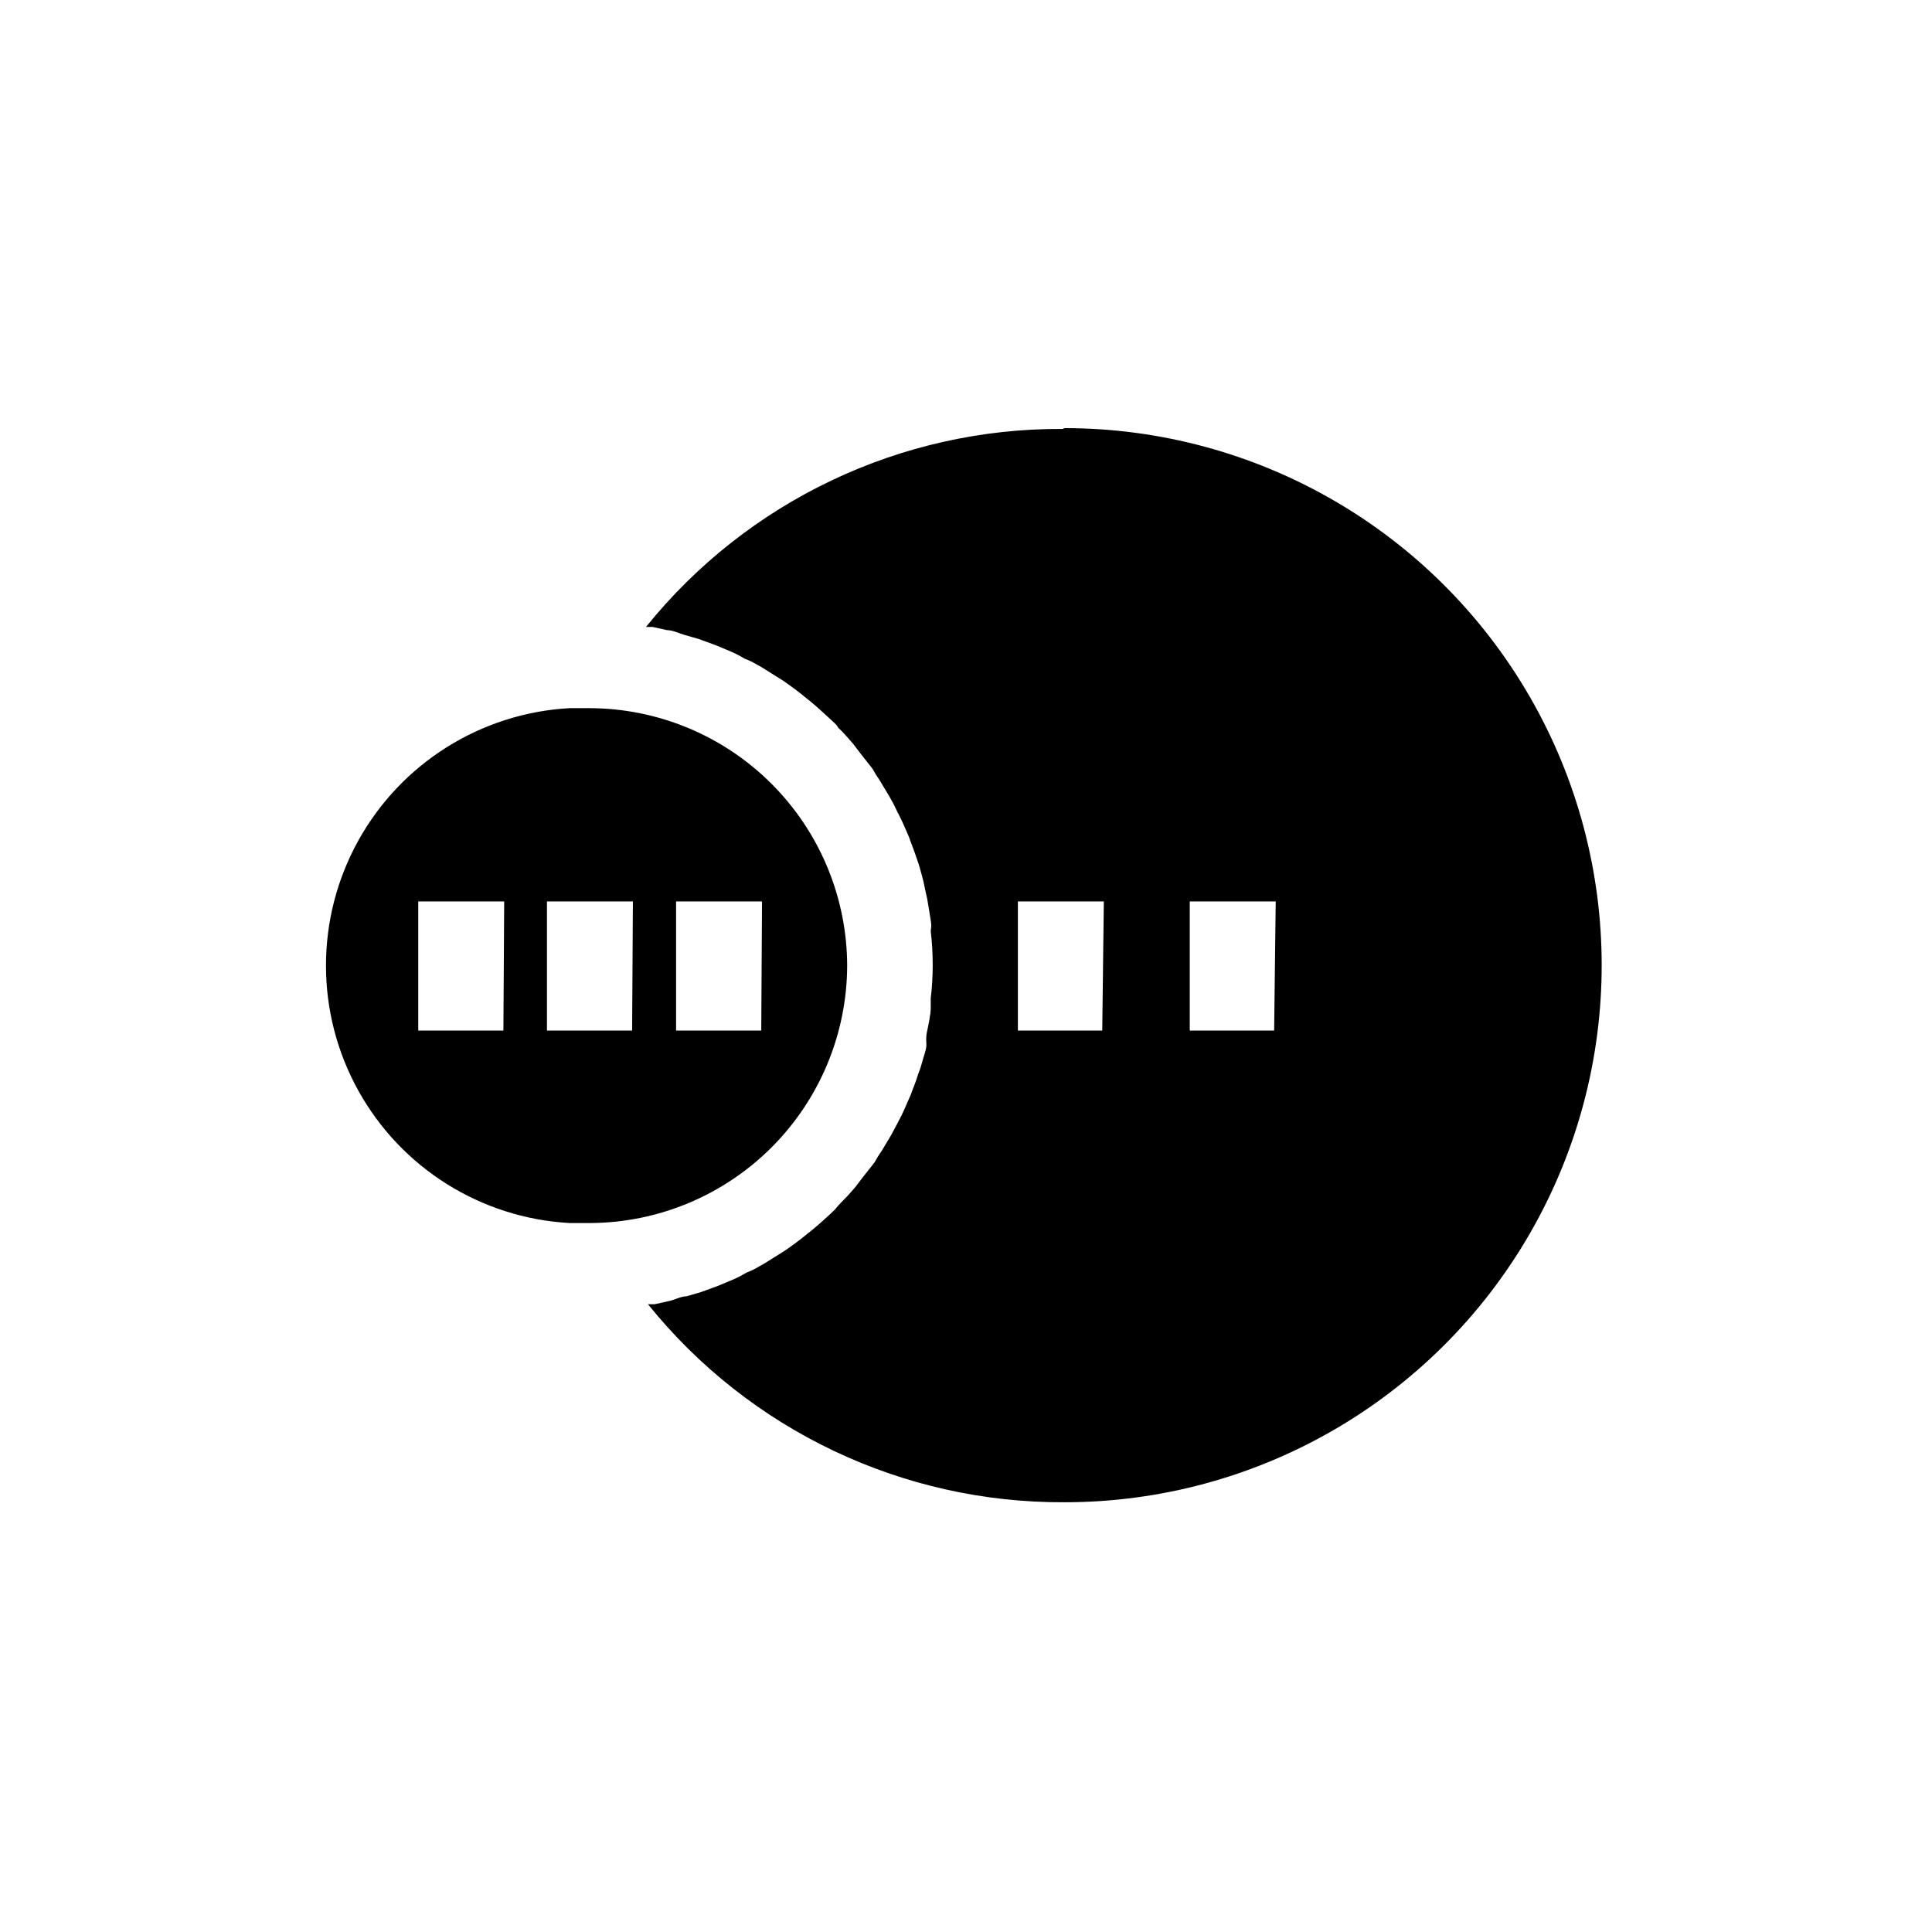 <?xml version="1.0" encoding="UTF-8"?>
<!-- Uploaded to: SVG Repo, www.svgrepo.com, Generator: SVG Repo Mixer Tools -->
<svg fill="#000000" width="800px" height="800px" version="1.1" viewBox="144 144 512 512" xmlns="http://www.w3.org/2000/svg">
 <g>
  <path d="m368.51 400c-0.027-18.113-7.238-35.48-20.047-48.285-12.805-12.809-30.172-20.02-48.285-20.047h-5.246c-23.477 1.305-44.633 14.586-56.012 35.16-11.375 20.574-11.375 45.555 0 66.129 11.379 20.578 32.535 33.859 56.012 35.16h5.562c18.023-0.109 35.273-7.324 48.008-20.078 12.734-12.754 19.926-30.02 20.008-48.039zm-91.105 17.109-22.566-0.004v-34.215h22.777zm34.113 0-22.57-0.004v-34.215h22.777zm34.219 0-22.57-0.004v-34.215h22.777z"/>
  <path d="m425.61 257.67c-42.875-0.223-83.52 19.094-110.42 52.48h1.785l3.777 0.84c1.574 0 3.148 0.84 4.617 1.258l3.672 1.051 4.617 1.68 3.254 1.363h0.004c1.527 0.609 3.004 1.348 4.406 2.207 1.133 0.418 2.223 0.945 3.254 1.574 1.469 0.734 2.938 1.785 4.512 2.731l2.519 1.574c2.098 1.469 4.094 2.938 5.984 4.512l1.051 0.84c2.098 1.68 3.883 3.465 5.879 5.246 1.996 1.785 1.156 1.469 1.891 2.098 0.734 0.629 2.519 2.625 3.672 3.988l1.996 2.625 3.148 3.988h-0.004c0.57 1.055 1.199 2.07 1.891 3.047l2.519 4.199c0.523 0.945 1.156 1.996 1.68 3.148 0.523 1.156 1.469 2.832 2.098 4.305l1.469 3.359c0.523 1.574 1.156 3.043 1.68 4.617 0.523 1.574 0.84 2.309 1.156 3.465s0.945 3.254 1.258 4.934c0.316 1.68 0.523 2.309 0.734 3.359 0.211 1.051 0.629 3.883 0.945 5.773s0 1.996 0 2.832v-0.004c0.699 5.926 0.699 11.918 0 17.844v2.832c0 0.945-0.523 3.883-0.945 5.773-0.418 1.891-0.207 2.519-0.207 3.781 0 1.258-0.84 3.254-1.258 4.934-0.418 1.68-0.84 2.309-1.156 3.465s-1.156 3.043-1.68 4.617l-1.469 3.359c-0.629 1.469-1.363 2.938-2.098 4.305-0.734 1.363-1.156 2.203-1.68 3.148l-2.519 4.199-0.004-0.004c-0.688 0.977-1.32 1.992-1.887 3.043l-3.148 3.988-1.996 2.625c-1.156 1.363-2.414 2.731-3.672 3.988-1.258 1.258-1.258 1.469-1.891 2.098-0.629 0.629-3.777 3.57-5.879 5.246l-1.051 0.84c-1.891 1.574-3.883 3.043-5.984 4.512l-2.519 1.574c-1.574 0.945-3.043 1.996-4.512 2.731l0.004 0.004c-1.031 0.629-2.121 1.156-3.254 1.574-1.406 0.859-2.879 1.598-4.41 2.203l-3.254 1.363-4.617 1.68-3.672 1.051c-1.469 0-3.043 0.945-4.617 1.258l-3.777 0.84h-1.789c26.902 33.391 67.543 52.707 110.42 52.48 50.848 0 97.836-27.125 123.26-71.16 25.426-44.039 25.426-98.293 0-142.33-25.422-44.035-72.41-71.164-123.26-71.164zm10.496 159.43h-22.355v-34.215h22.777zm45.555 0h-22.359v-34.215h22.777z"/>
 </g>
</svg>